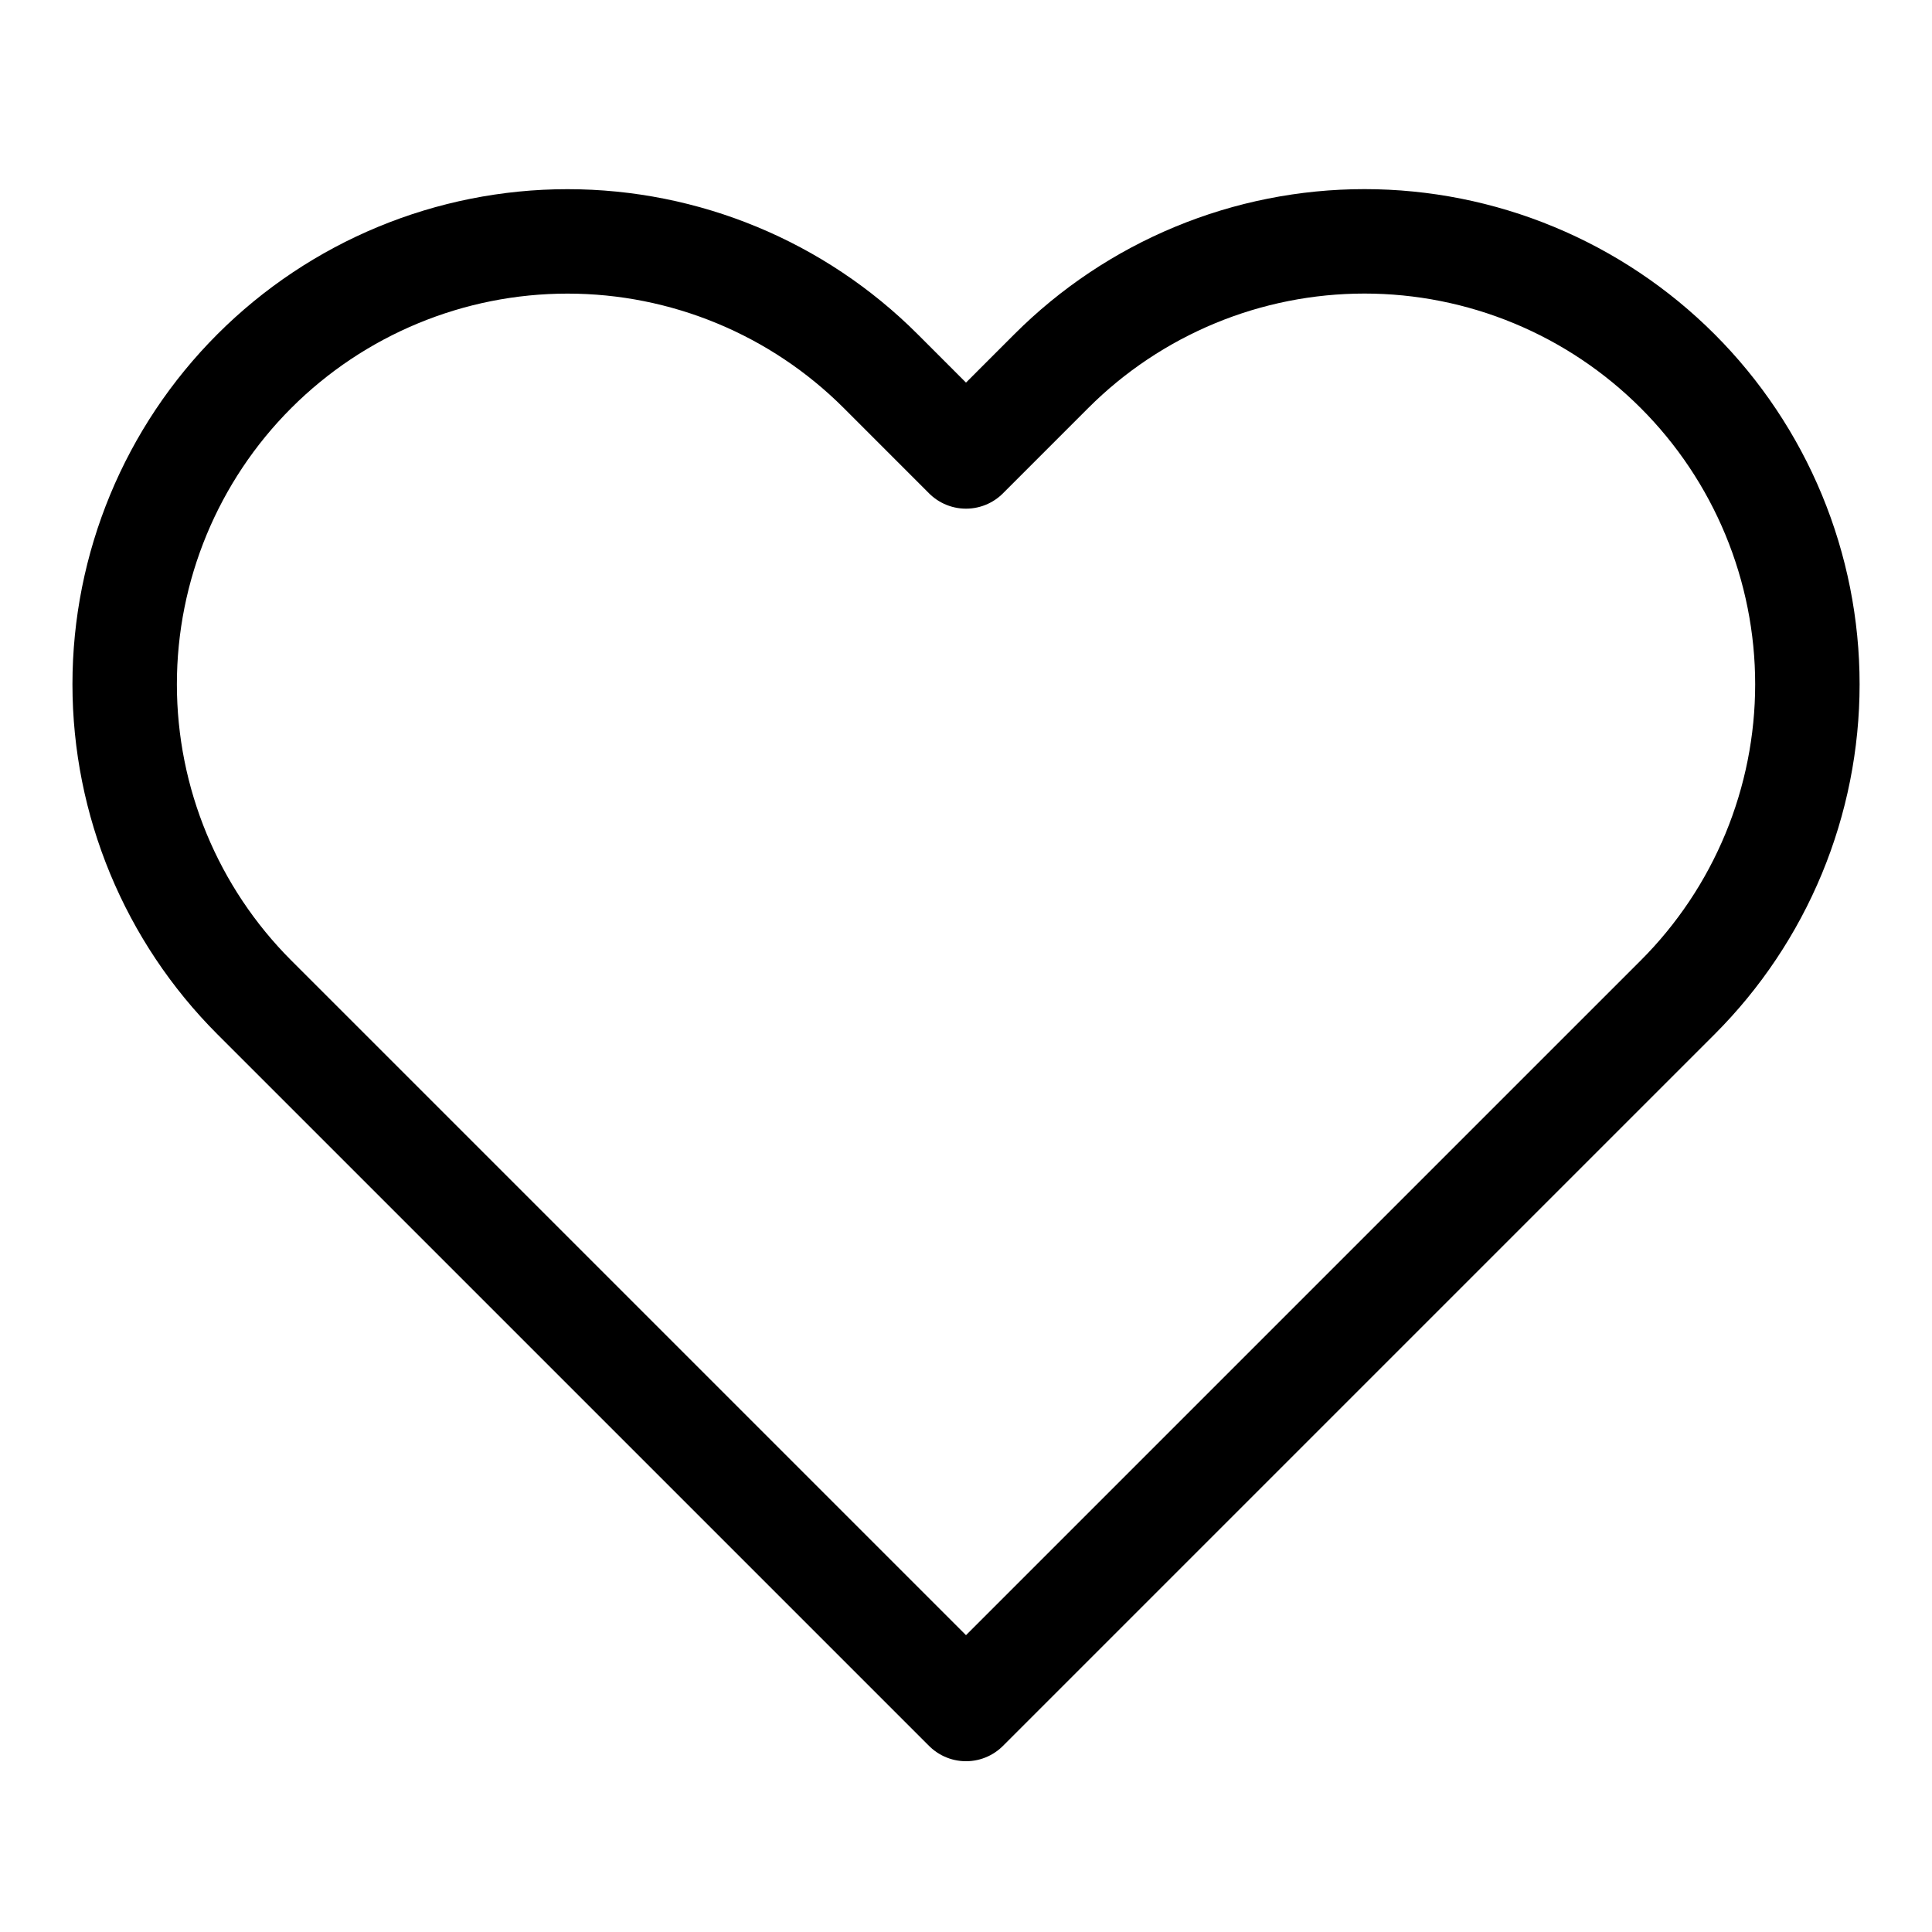 <svg width="74" height="74" viewBox="0 0 74 74" fill="none" xmlns="http://www.w3.org/2000/svg">
<path d="M64.257 14.214C62.682 12.639 60.812 11.389 58.754 10.536C56.696 9.683 54.49 9.244 52.263 9.244C50.035 9.244 47.829 9.683 45.771 10.536C43.713 11.389 41.843 12.639 40.268 14.214L37 17.483L33.732 14.214C30.551 11.033 26.236 9.246 21.738 9.246C17.239 9.246 12.924 11.033 9.743 14.214C6.562 17.395 4.775 21.71 4.775 26.208C4.775 30.707 6.562 35.021 9.743 38.203L13.012 41.471L37 65.459L60.988 41.471L64.257 38.203C65.832 36.628 67.082 34.758 67.935 32.7C68.787 30.642 69.227 28.436 69.227 26.208C69.227 23.981 68.787 21.775 67.935 19.717C67.082 17.659 65.832 15.789 64.257 14.214V14.214Z" stroke="black" stroke-width="4" stroke-linecap="round" stroke-linejoin="round"/>
</svg>
